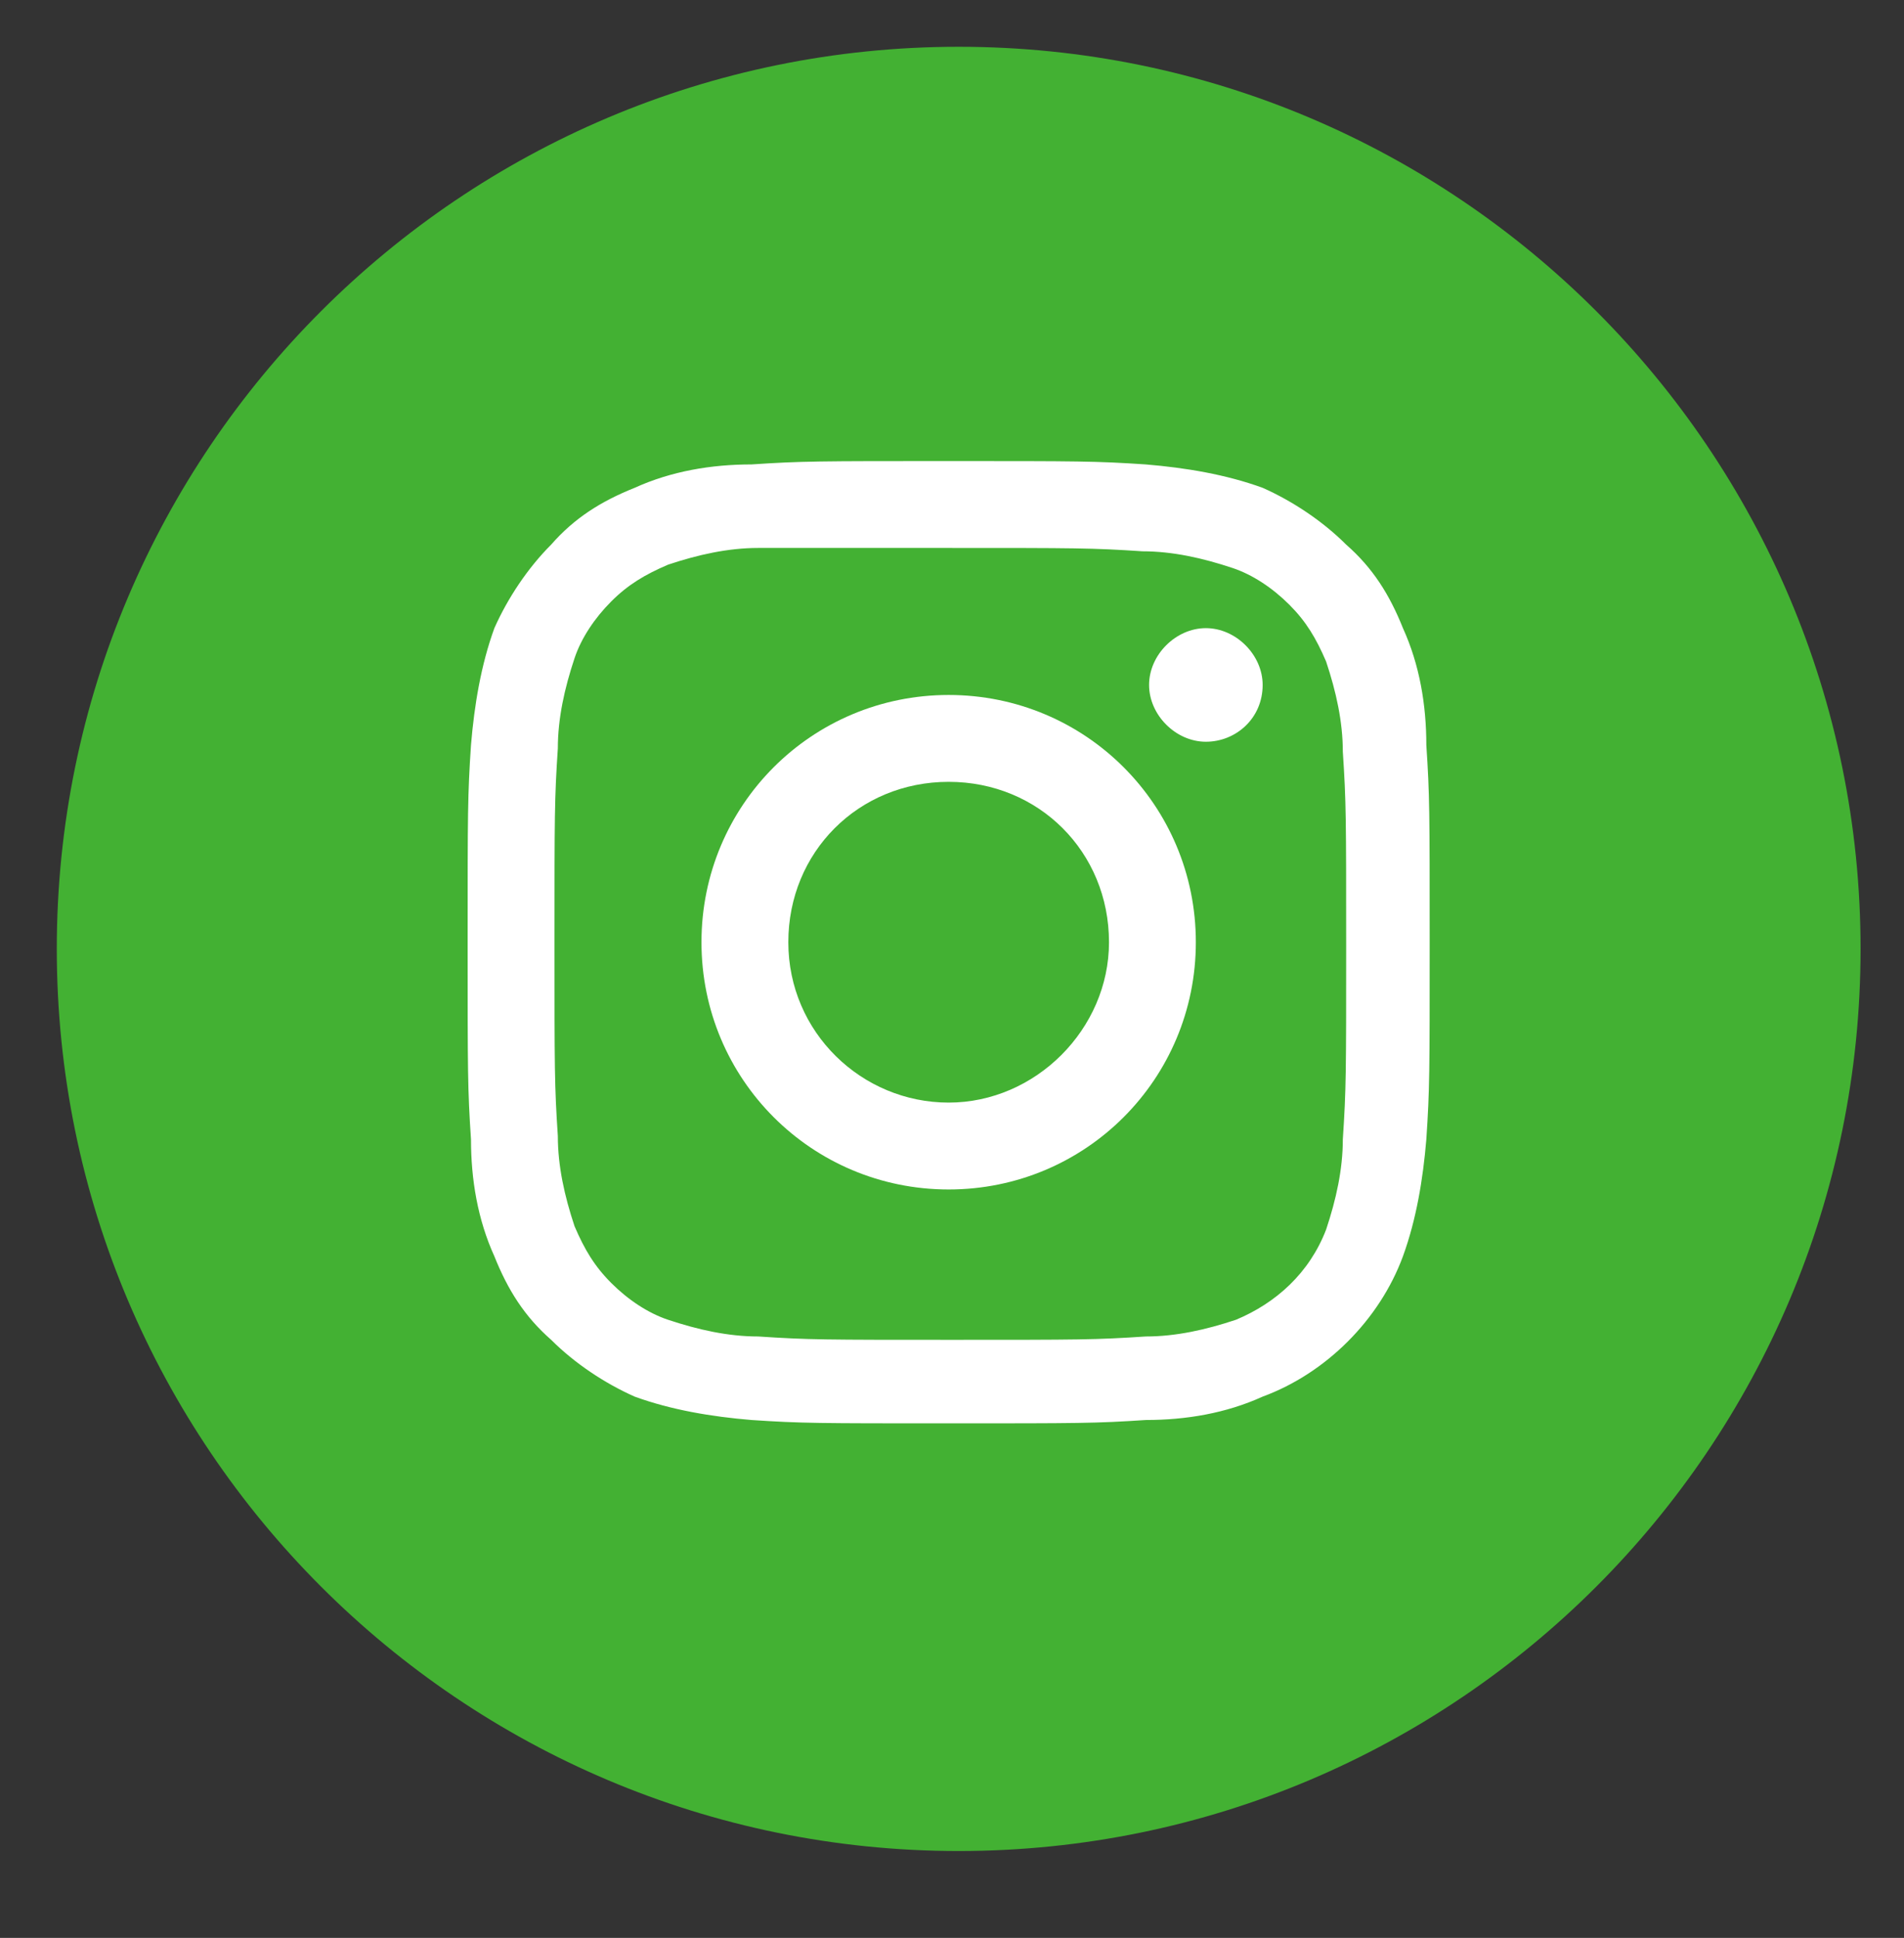 <?xml version="1.0" encoding="UTF-8"?>
<svg id="_レイヤー_1" data-name="レイヤー_1" xmlns="http://www.w3.org/2000/svg" version="1.1" viewBox="0 0 57 58">
  <rect x="0" y="0" width="57" height="58" fill="#333333" stroke="none"/>
  <!-- Generator: Adobe Illustrator 29.0.0, SVG Export Plug-In . SVG Version: 2.1.0 Build 186)  -->
  <defs>
    <style>
      .st0 {
        fill: #fff;
      }

      .st1 {
        fill: #43b133;
      }
    </style>
  </defs>
  <path id="_長方形_223" data-name="長方形_223" class="st1" d="M28.7,1.4h0c14.9,0,27,12.1,27,27h0c0,14.9-12.1,27-27,27h0c-14.9,0-27-12.1-27-27h0c0-14.9,12.1-27,27-27Z"/>
  <g id="_グループ_17-2" data-name="グループ_17-2">
    <path id="_パス_46" data-name="パス_46" class="st0" d="M28.4,16.4c3.8,0,4.3,0,5.8.1.9,0,1.8.2,2.7.5.6.2,1.2.6,1.7,1.1s.8,1,1.1,1.7c.3.9.5,1.8.5,2.7.1,1.5.1,2,.1,5.8s0,4.3-.1,5.8c0,.9-.2,1.8-.5,2.7-.5,1.3-1.5,2.2-2.7,2.7-.9.3-1.8.5-2.7.5-1.5.1-2,.1-5.8.1s-4.3,0-5.8-.1c-.9,0-1.8-.2-2.7-.5-.6-.2-1.2-.6-1.7-1.1s-.8-1-1.1-1.7c-.3-.9-.5-1.8-.5-2.7-.1-1.5-.1-2-.1-5.8s0-4.3.1-5.8c0-.9.2-1.8.5-2.7.2-.6.6-1.2,1.1-1.7s1-.8,1.7-1.1c.9-.3,1.8-.5,2.7-.5h5.7M28.4,13.8c-3.9,0-4.4,0-5.9.1-1.2,0-2.4.2-3.5.7-1,.4-1.8.9-2.5,1.7-.7.7-1.3,1.6-1.7,2.5-.4,1.1-.6,2.3-.7,3.5-.1,1.5-.1,2-.1,5.9s0,4.4.1,5.9c0,1.2.2,2.4.7,3.5.4,1,.9,1.8,1.7,2.5.7.7,1.6,1.3,2.5,1.7,1.1.4,2.3.6,3.5.7,1.5.1,2,.1,5.9.1s4.4,0,5.9-.1c1.2,0,2.4-.2,3.5-.7,1.9-.7,3.5-2.3,4.2-4.2.4-1.1.6-2.3.7-3.5.1-1.5.1-2,.1-5.9s0-4.4-.1-5.9c0-1.2-.2-2.4-.7-3.5-.4-1-.9-1.8-1.7-2.5-.7-.7-1.6-1.3-2.5-1.7-1.1-.4-2.3-.6-3.5-.7-1.5-.1-2-.1-5.9-.1"/>
    <path id="_パス_47" data-name="パス_47" class="st0" d="M28.4,20.8c-4.1,0-7.4,3.3-7.4,7.4s3.3,7.4,7.4,7.4,7.4-3.3,7.4-7.4h0c0-4.1-3.3-7.4-7.4-7.4h0M28.4,33c-2.6,0-4.8-2.1-4.8-4.8s2.1-4.8,4.8-4.8,4.8,2.1,4.8,4.8c0,2.6-2.2,4.8-4.8,4.8h0"/>
    <path id="_パス_48" data-name="パス_48" class="st0" d="M37.8,20.5c0,1-.8,1.7-1.7,1.7s-1.7-.8-1.7-1.7.8-1.7,1.7-1.7h0c.9,0,1.7.8,1.7,1.7"/>
  </g>
</svg>
